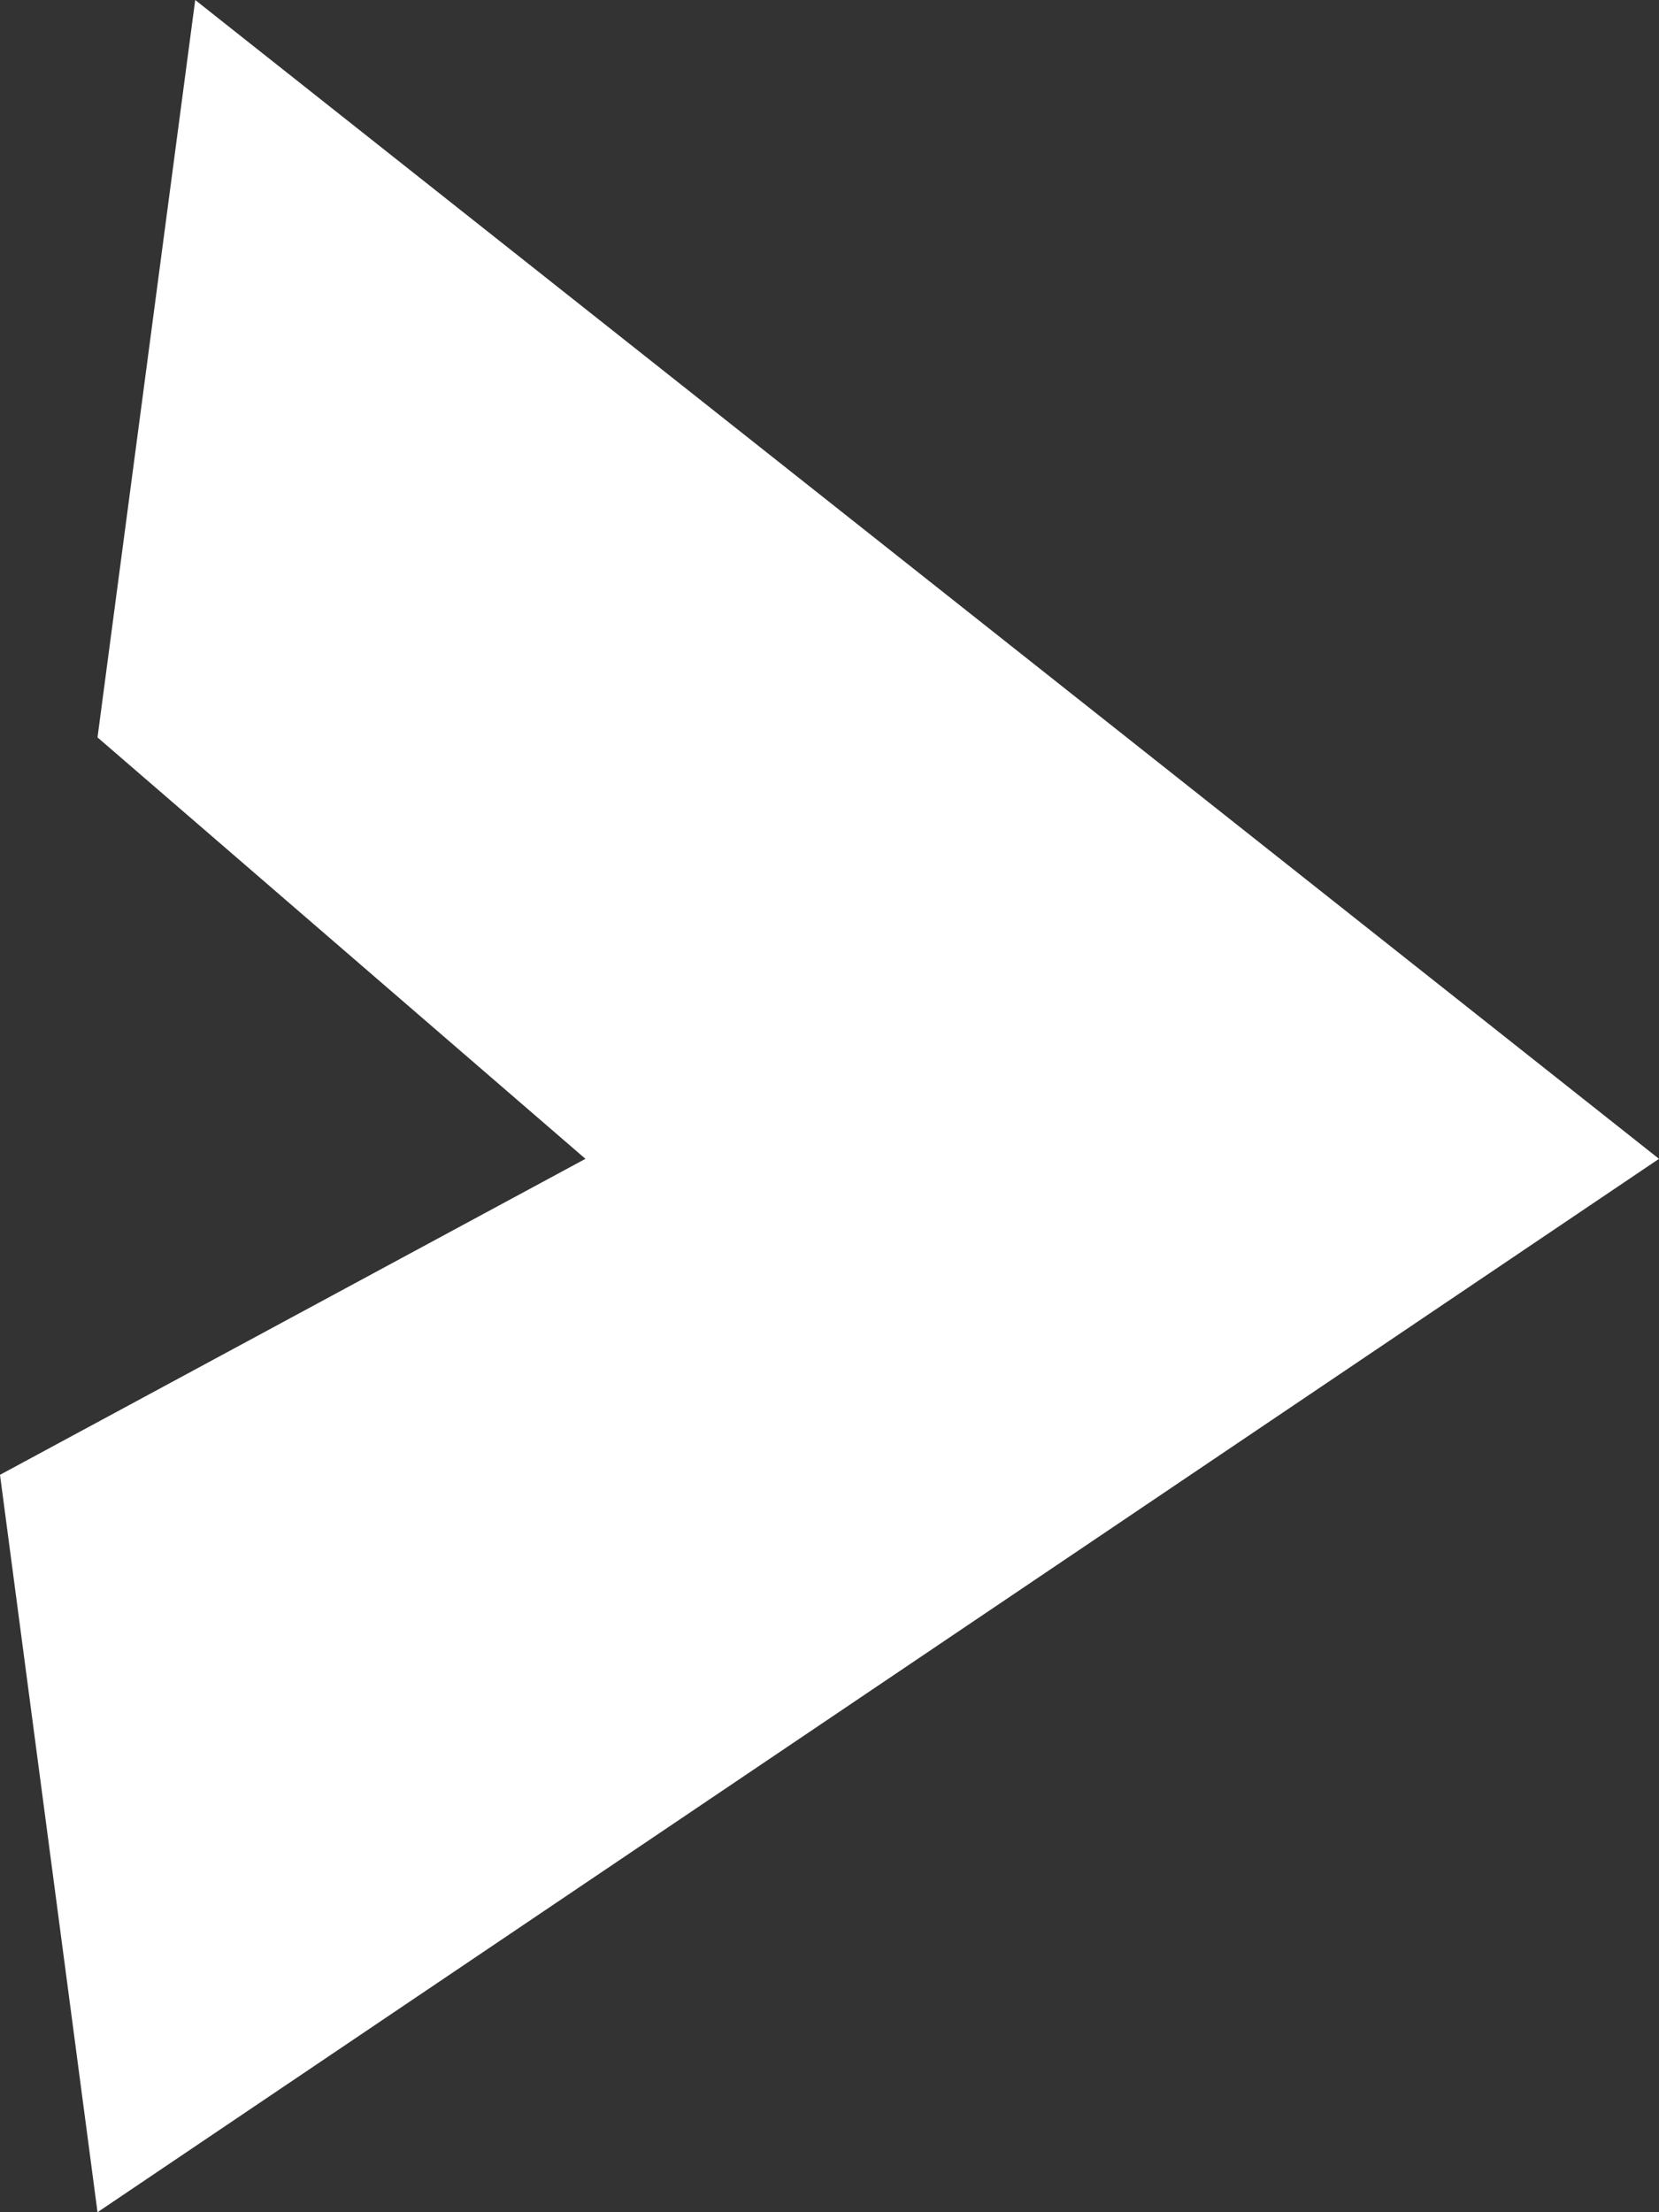 <svg width="9" height="12" viewBox="0 0 9 12" fill="none" xmlns="http://www.w3.org/2000/svg">
<rect x="0" y="0" width="9" height="12" fill="#333333" stroke="none"/>
<path d="M0.529 12L9 6.286L1.059 2.59435e-07L0.529 4L3.176 6.286L3.49691e-07 8L0.529 12Z" fill="white"/>
</svg>

